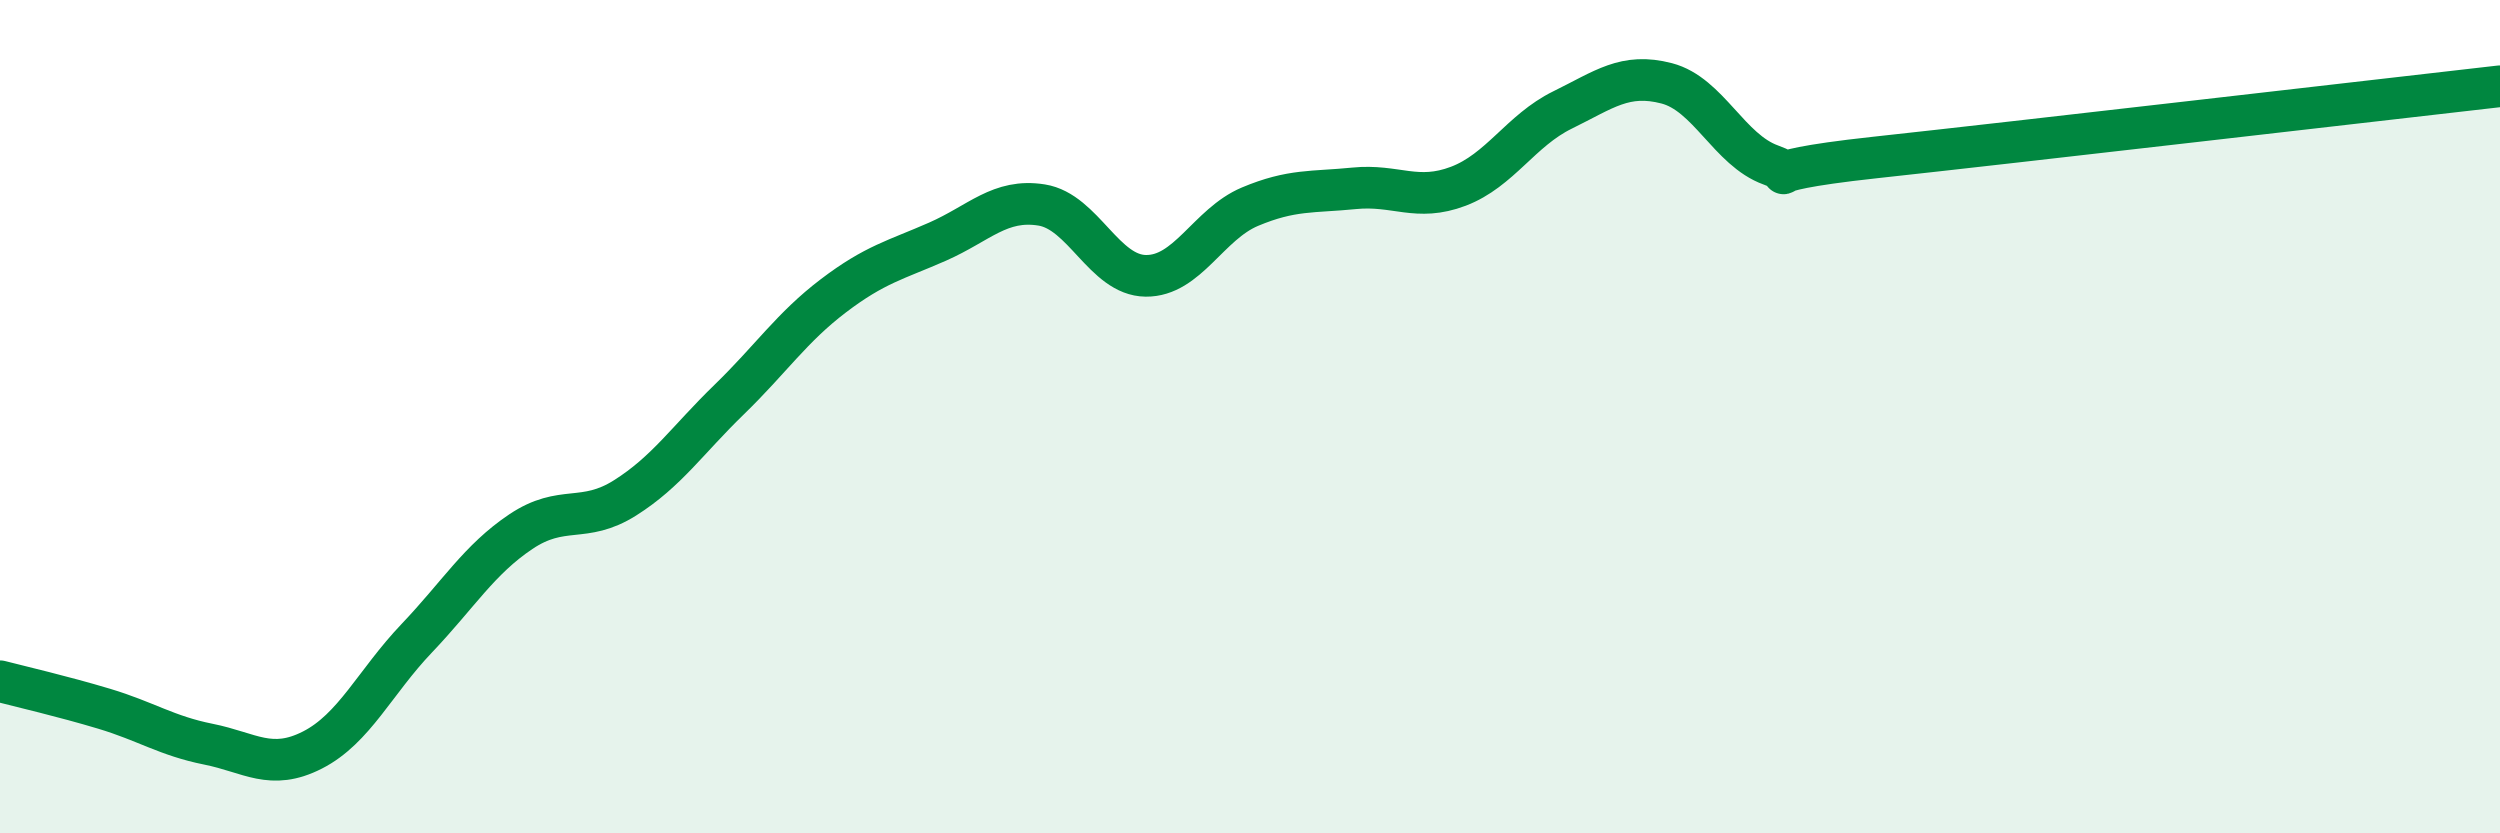 
    <svg width="60" height="20" viewBox="0 0 60 20" xmlns="http://www.w3.org/2000/svg">
      <path
        d="M 0,16.35 C 0.5,16.48 1.5,16.71 2.5,17.01 C 3.5,17.31 4,17.66 5,17.86 C 6,18.06 6.5,18.51 7.5,18 C 8.5,17.49 9,16.37 10,15.32 C 11,14.27 11.5,13.43 12.5,12.76 C 13.5,12.09 14,12.58 15,11.95 C 16,11.32 16.5,10.56 17.5,9.59 C 18.5,8.62 19,7.86 20,7.1 C 21,6.34 21.5,6.24 22.5,5.8 C 23.5,5.36 24,4.76 25,4.92 C 26,5.08 26.5,6.61 27.5,6.62 C 28.5,6.63 29,5.38 30,4.96 C 31,4.54 31.5,4.62 32.5,4.52 C 33.5,4.42 34,4.85 35,4.47 C 36,4.09 36.5,3.13 37.5,2.64 C 38.5,2.15 39,1.74 40,2 C 41,2.26 41.5,3.6 42.5,3.96 C 43.5,4.32 41.5,4.16 45,3.78 C 48.5,3.4 57,2.41 60,2.07L60 20L0 20Z"
        fill="#008740"
        opacity="0.1"
        stroke-linecap="round"
        stroke-linejoin="round"
      />
      <path
        d="M 0,16.35 C 0.5,16.48 1.5,16.71 2.5,17.01 C 3.5,17.31 4,17.66 5,17.86 C 6,18.06 6.5,18.51 7.5,18 C 8.5,17.49 9,16.37 10,15.32 C 11,14.27 11.5,13.43 12.5,12.76 C 13.5,12.09 14,12.58 15,11.95 C 16,11.32 16.5,10.56 17.5,9.59 C 18.5,8.62 19,7.86 20,7.1 C 21,6.34 21.5,6.24 22.5,5.8 C 23.5,5.36 24,4.76 25,4.92 C 26,5.08 26.5,6.61 27.5,6.62 C 28.5,6.63 29,5.38 30,4.96 C 31,4.54 31.5,4.62 32.5,4.52 C 33.5,4.42 34,4.85 35,4.47 C 36,4.09 36.5,3.13 37.5,2.64 C 38.5,2.15 39,1.74 40,2 C 41,2.26 41.5,3.6 42.5,3.96 C 43.5,4.32 41.5,4.16 45,3.78 C 48.5,3.4 57,2.41 60,2.07"
        stroke="#008740"
        stroke-width="1"
        fill="none"
        stroke-linecap="round"
        stroke-linejoin="round"
      />
    </svg>
  